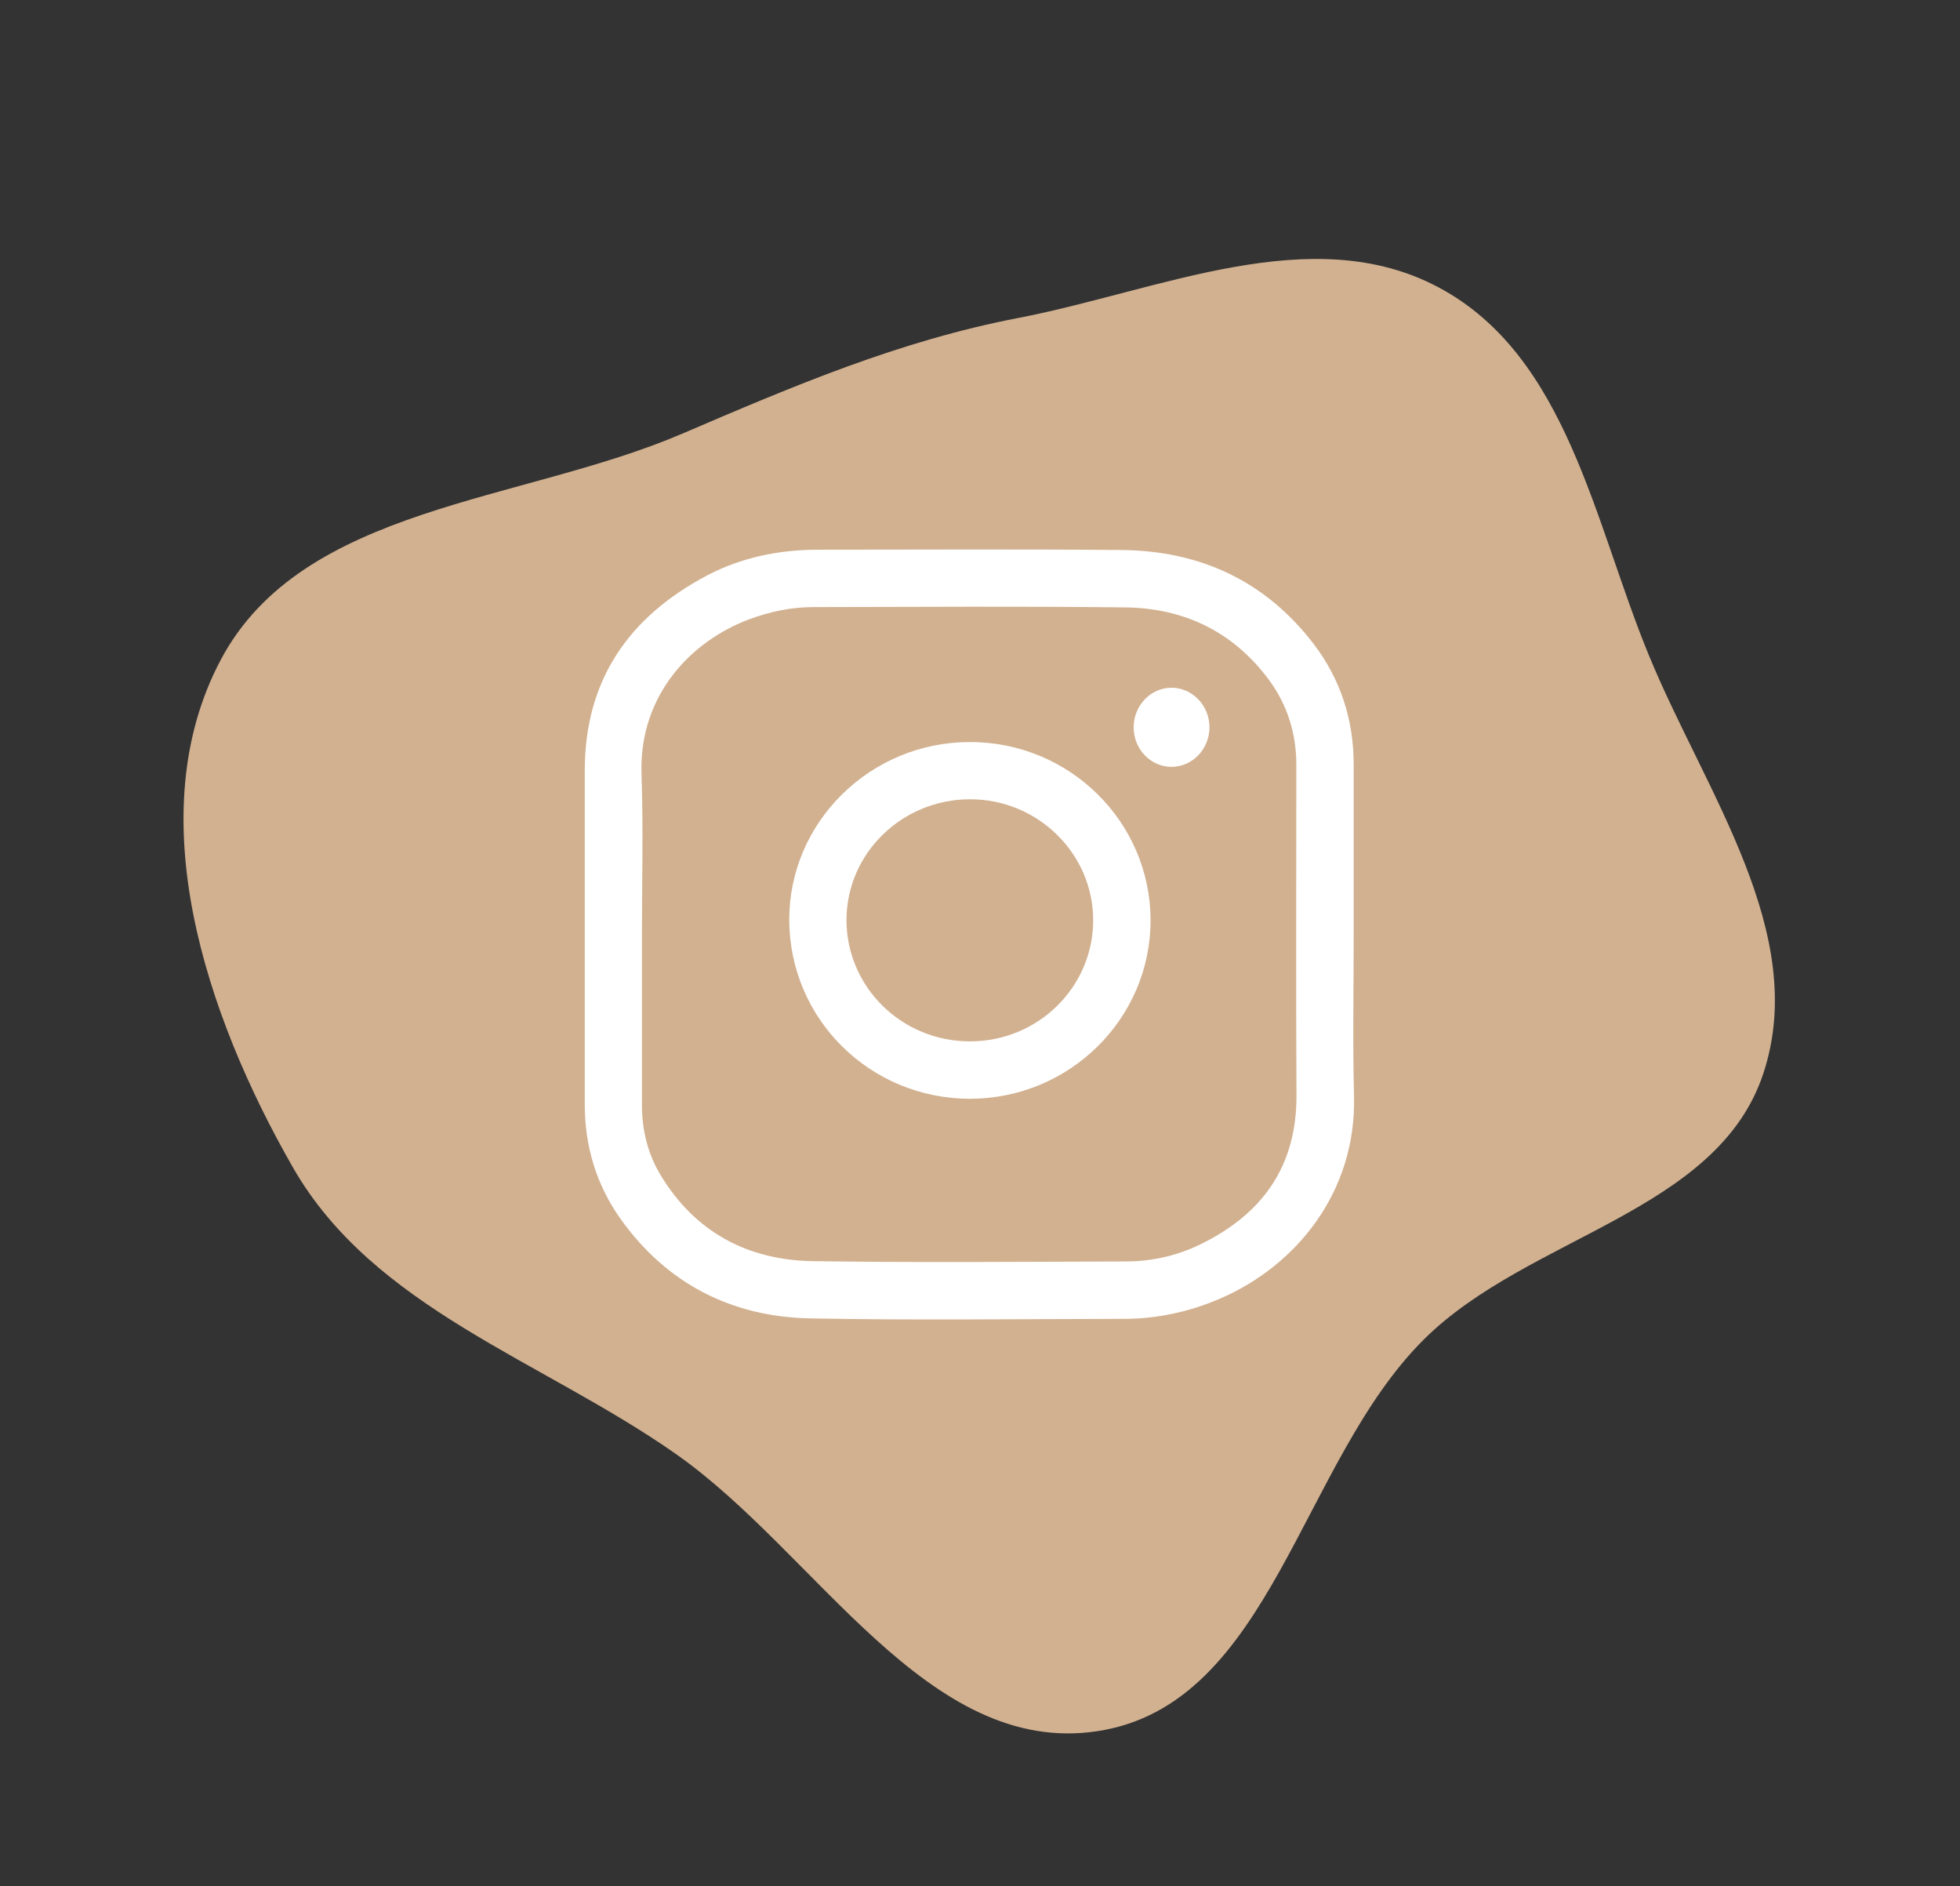 <?xml version="1.0" encoding="UTF-8"?> <svg xmlns="http://www.w3.org/2000/svg" width="79" height="76" viewBox="0 0 79 76" fill="none"><rect x="0" y="0" width="79" height="76" fill="#333333" stroke="none"/> <path fill-rule="evenodd" clip-rule="evenodd" d="M8.898 26.587C12.196 20.375 20.993 20.263 27.504 17.473C31.997 15.548 36.23 13.741 41.041 12.813C46.741 11.714 52.877 8.844 58.003 11.59C63.182 14.364 64.248 21.048 66.473 26.438C68.75 31.951 72.933 37.609 71.076 43.248C69.23 48.855 61.627 49.789 57.413 53.952C52.407 58.898 51.25 68.682 44.242 69.757C37.374 70.811 32.927 62.57 27.232 58.582C21.839 54.805 15.064 52.727 11.806 47.042C8.281 40.89 5.592 32.814 8.898 26.587Z" fill="#D2B190"></path> <g clip-path="url(#clip0)"> <path d="M54.562 37.651C54.562 39.826 54.519 42.007 54.575 44.182C54.669 48.032 52.25 51.007 49.169 52.332C47.931 52.863 46.631 53.145 45.287 53.145C41.081 53.151 36.869 53.207 32.662 53.126C29.494 53.063 26.887 51.738 25.019 49.126C24.037 47.751 23.569 46.188 23.569 44.495C23.569 40.013 23.569 35.538 23.569 31.057C23.569 27.401 25.35 24.845 28.512 23.182C29.887 22.463 31.381 22.157 32.937 22.151C37.019 22.151 41.106 22.126 45.187 22.163C48.356 22.188 51 23.401 52.95 25.951C54.037 27.376 54.562 29.013 54.562 30.813C54.562 33.088 54.562 35.37 54.562 37.651ZM25.875 37.651C25.875 39.944 25.875 42.232 25.875 44.526C25.875 45.551 26.112 46.513 26.644 47.382C28.037 49.663 30.144 50.776 32.756 50.819C36.95 50.882 41.15 50.844 45.35 50.832C46.381 50.832 47.381 50.62 48.312 50.176C50.85 48.963 52.269 47.032 52.256 44.132C52.231 39.694 52.25 35.257 52.25 30.82C52.25 29.563 51.894 28.413 51.15 27.401C49.712 25.457 47.725 24.501 45.35 24.476C41.162 24.426 36.975 24.457 32.787 24.463C31.894 24.463 31.031 24.645 30.194 24.957C27.894 25.813 25.756 27.982 25.856 31.176C25.931 33.338 25.875 35.495 25.875 37.651Z" fill="white"></path> <path d="M39.1 44.276C35.069 44.276 31.819 41.063 31.812 37.063C31.806 33.126 35.081 29.901 39.087 29.901C43.106 29.895 46.368 33.113 46.375 37.082C46.375 41.045 43.118 44.27 39.1 44.276ZM39.1 41.963C41.843 41.963 44.069 39.77 44.062 37.07C44.056 34.395 41.831 32.207 39.1 32.207C36.356 32.207 34.118 34.388 34.118 37.082C34.125 39.782 36.356 41.97 39.1 41.963Z" fill="white"></path> <path d="M47.219 27.713C48.062 27.713 48.75 28.432 48.75 29.313C48.744 30.195 48.05 30.907 47.206 30.901C46.375 30.895 45.694 30.182 45.694 29.32C45.687 28.438 46.375 27.713 47.219 27.713Z" fill="white"></path> </g> <defs> <clipPath id="clip0"> <rect width="32" height="32" fill="white" transform="translate(23 21.588)"></rect> </clipPath> </defs> </svg> 